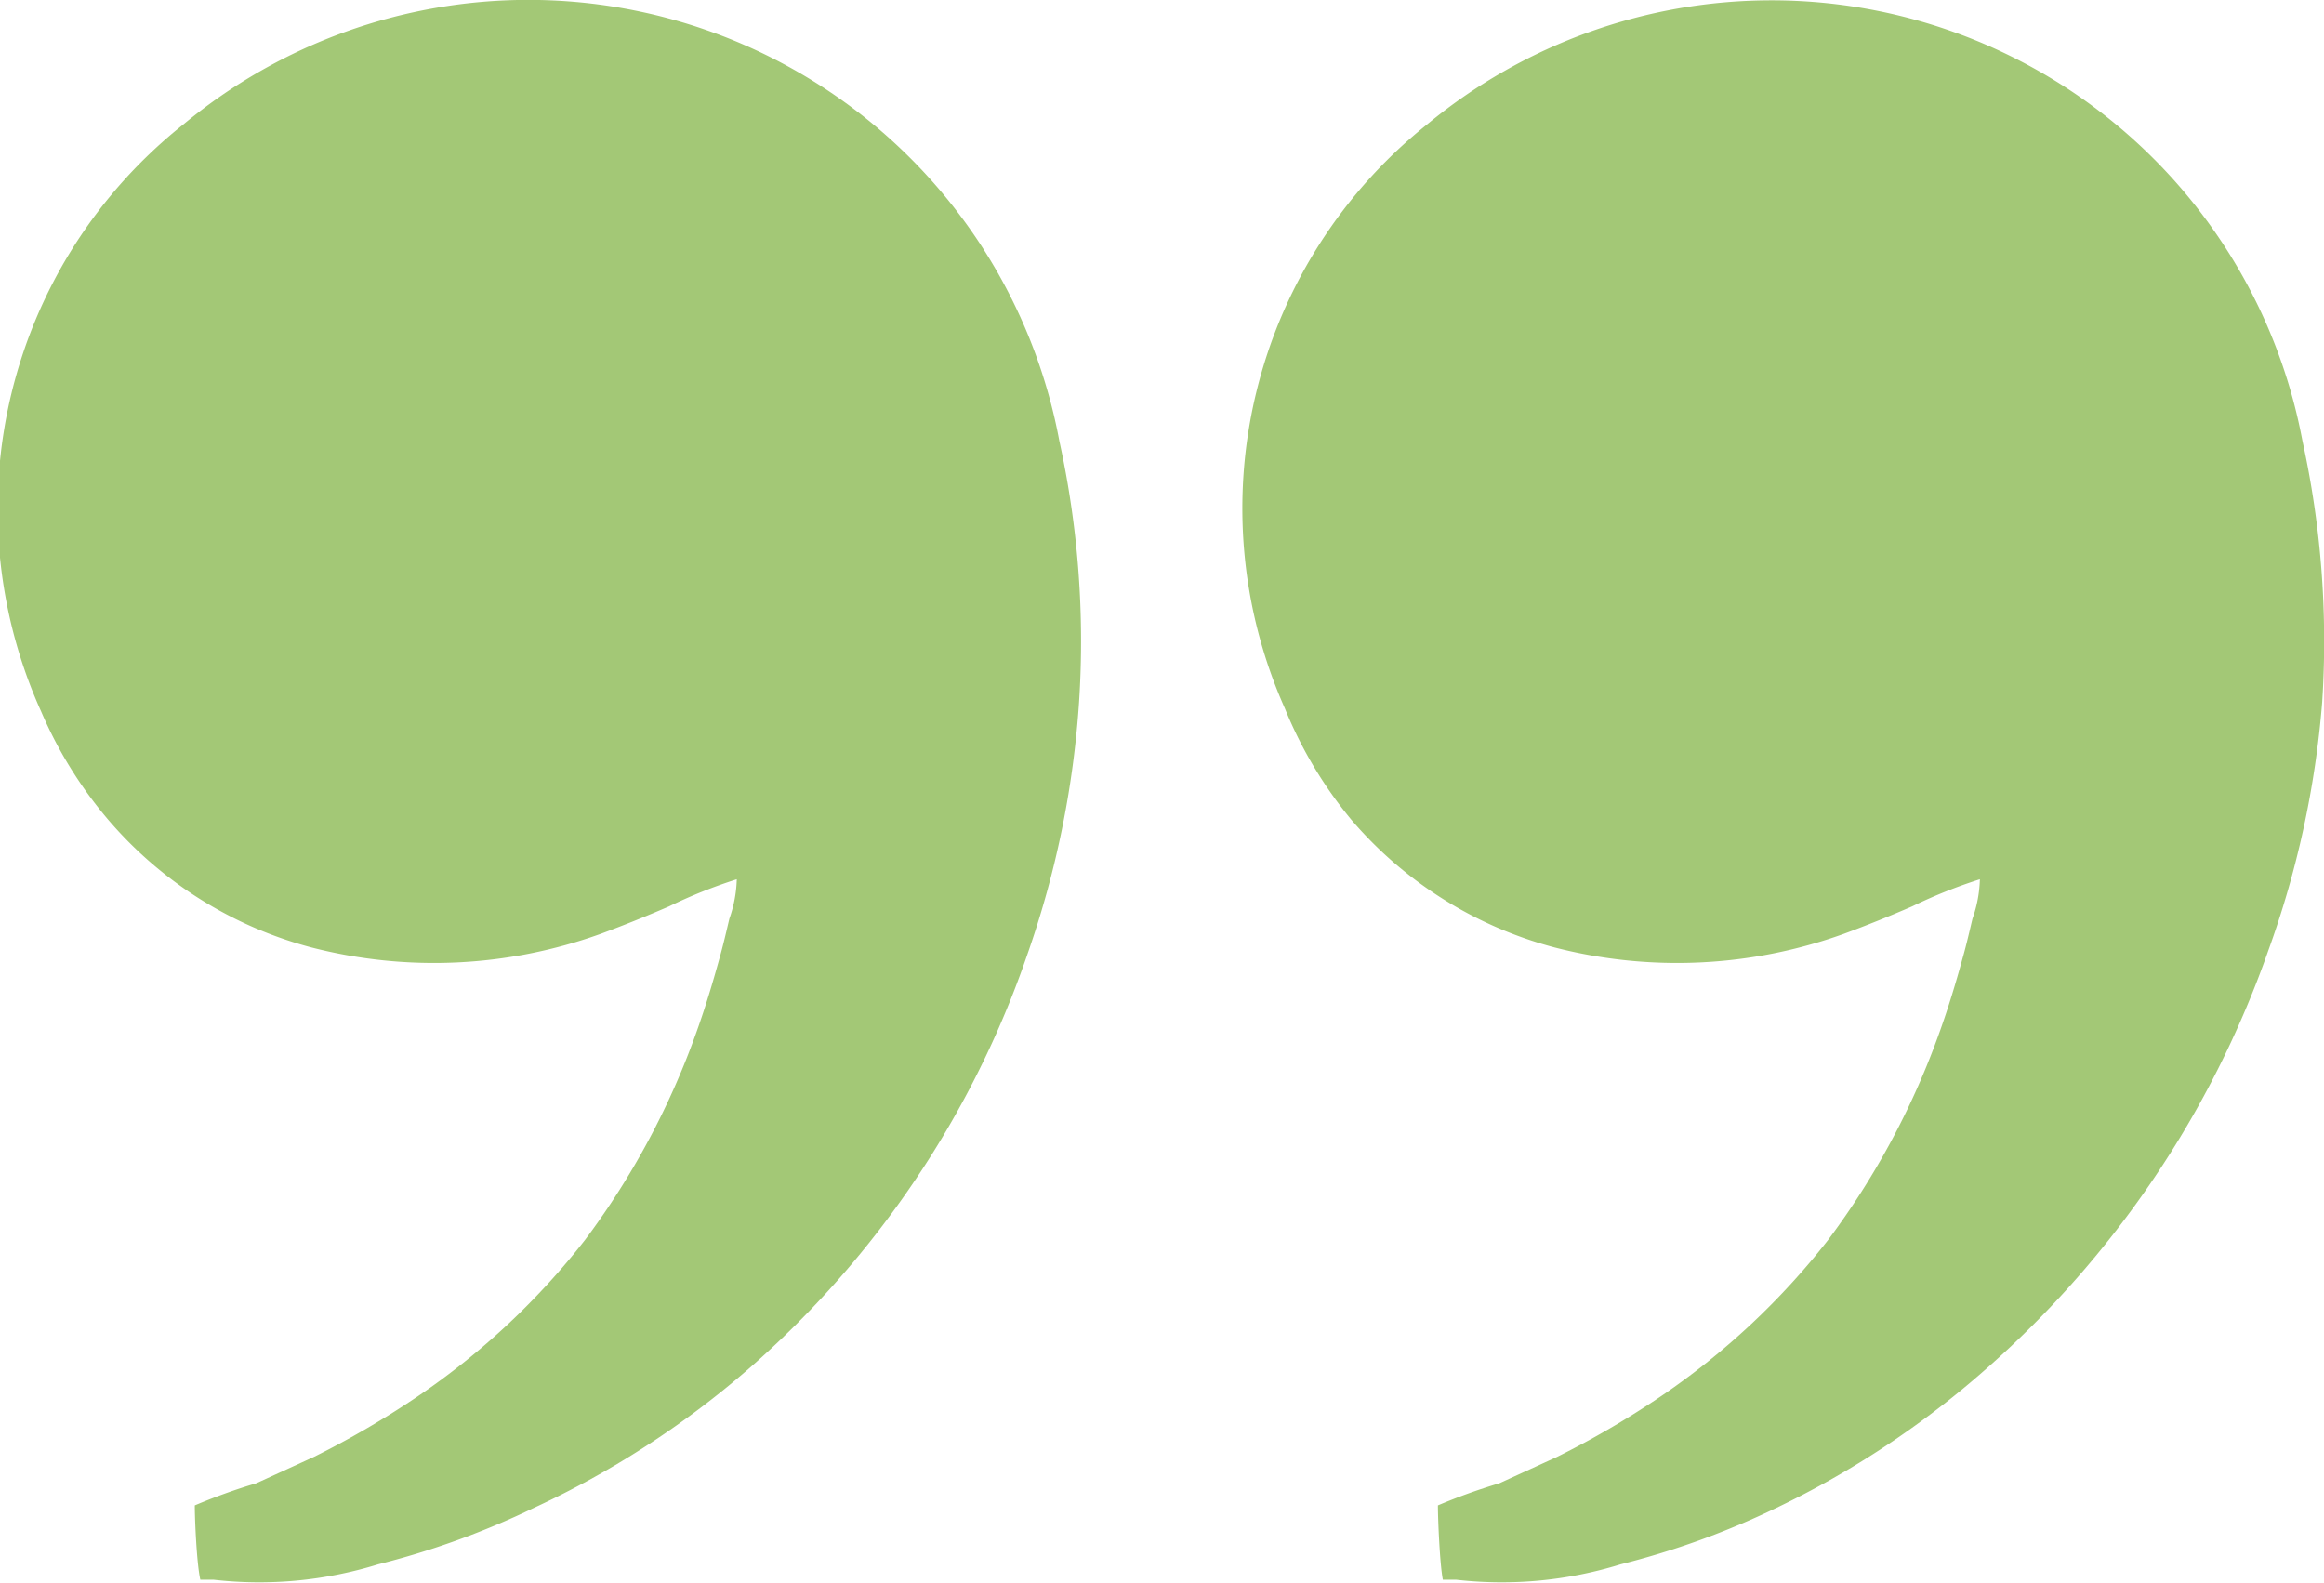 <svg id="Layer_2" data-name="Layer 2" xmlns="http://www.w3.org/2000/svg" viewBox="0 0 37.82 25.77"><defs><style>.cls-1{fill:#a3c876;}</style></defs><path class="cls-1" d="M24.49,27.32a9.53,9.53,0,0,1,1-.36l.94-.43a14.59,14.59,0,0,0,1.71-1A12,12,0,0,0,30.84,23a12.8,12.8,0,0,0,1.82-3.4c.14-.39.26-.79.37-1.19.06-.21.11-.43.16-.64a2.07,2.07,0,0,0,.12-.64,8.14,8.14,0,0,0-1.1.44c-.37.16-.74.31-1.12.45a8,8,0,0,1-4.7.22,6.55,6.55,0,0,1-3.31-2.08A6.92,6.92,0,0,1,22,14.35a8,8,0,0,1,2.32-9.51A8.79,8.79,0,0,1,38.56,10a15.2,15.2,0,0,1,.32,4.25A15.5,15.5,0,0,1,38,18.3a16.19,16.19,0,0,1-4.59,6.8A14.81,14.81,0,0,1,30,27.36a13.28,13.28,0,0,1-2.54.92,6.53,6.53,0,0,1-2.67.25l-.22,0C24.52,28.26,24.49,27.55,24.49,27.32Z" transform="translate(-1.09 -2.82)"/><path class="cls-1" d="M4.26,27.32a9.53,9.53,0,0,1,1-.36l.94-.43a14.59,14.59,0,0,0,1.71-1A12,12,0,0,0,10.61,23a12.8,12.8,0,0,0,1.82-3.4c.14-.39.26-.79.37-1.19.06-.21.11-.43.16-.64a2.07,2.07,0,0,0,.12-.64,8.14,8.14,0,0,0-1.1.44c-.37.16-.74.31-1.12.45a8,8,0,0,1-4.7.22,6.55,6.55,0,0,1-3.31-2.08,6.92,6.92,0,0,1-1.09-1.76A8,8,0,0,1,4.08,4.84,8.79,8.79,0,0,1,18.33,10a15.2,15.2,0,0,1,.32,4.25,15.5,15.5,0,0,1-.84,4.1A15.66,15.66,0,0,1,16,22a15.81,15.81,0,0,1-2.73,3.1,14.81,14.81,0,0,1-3.49,2.26,13.28,13.28,0,0,1-2.54.92,6.53,6.53,0,0,1-2.67.25l-.22,0C4.29,28.26,4.26,27.55,4.26,27.32Z" transform="translate(-1.09 -2.82)"/></svg>